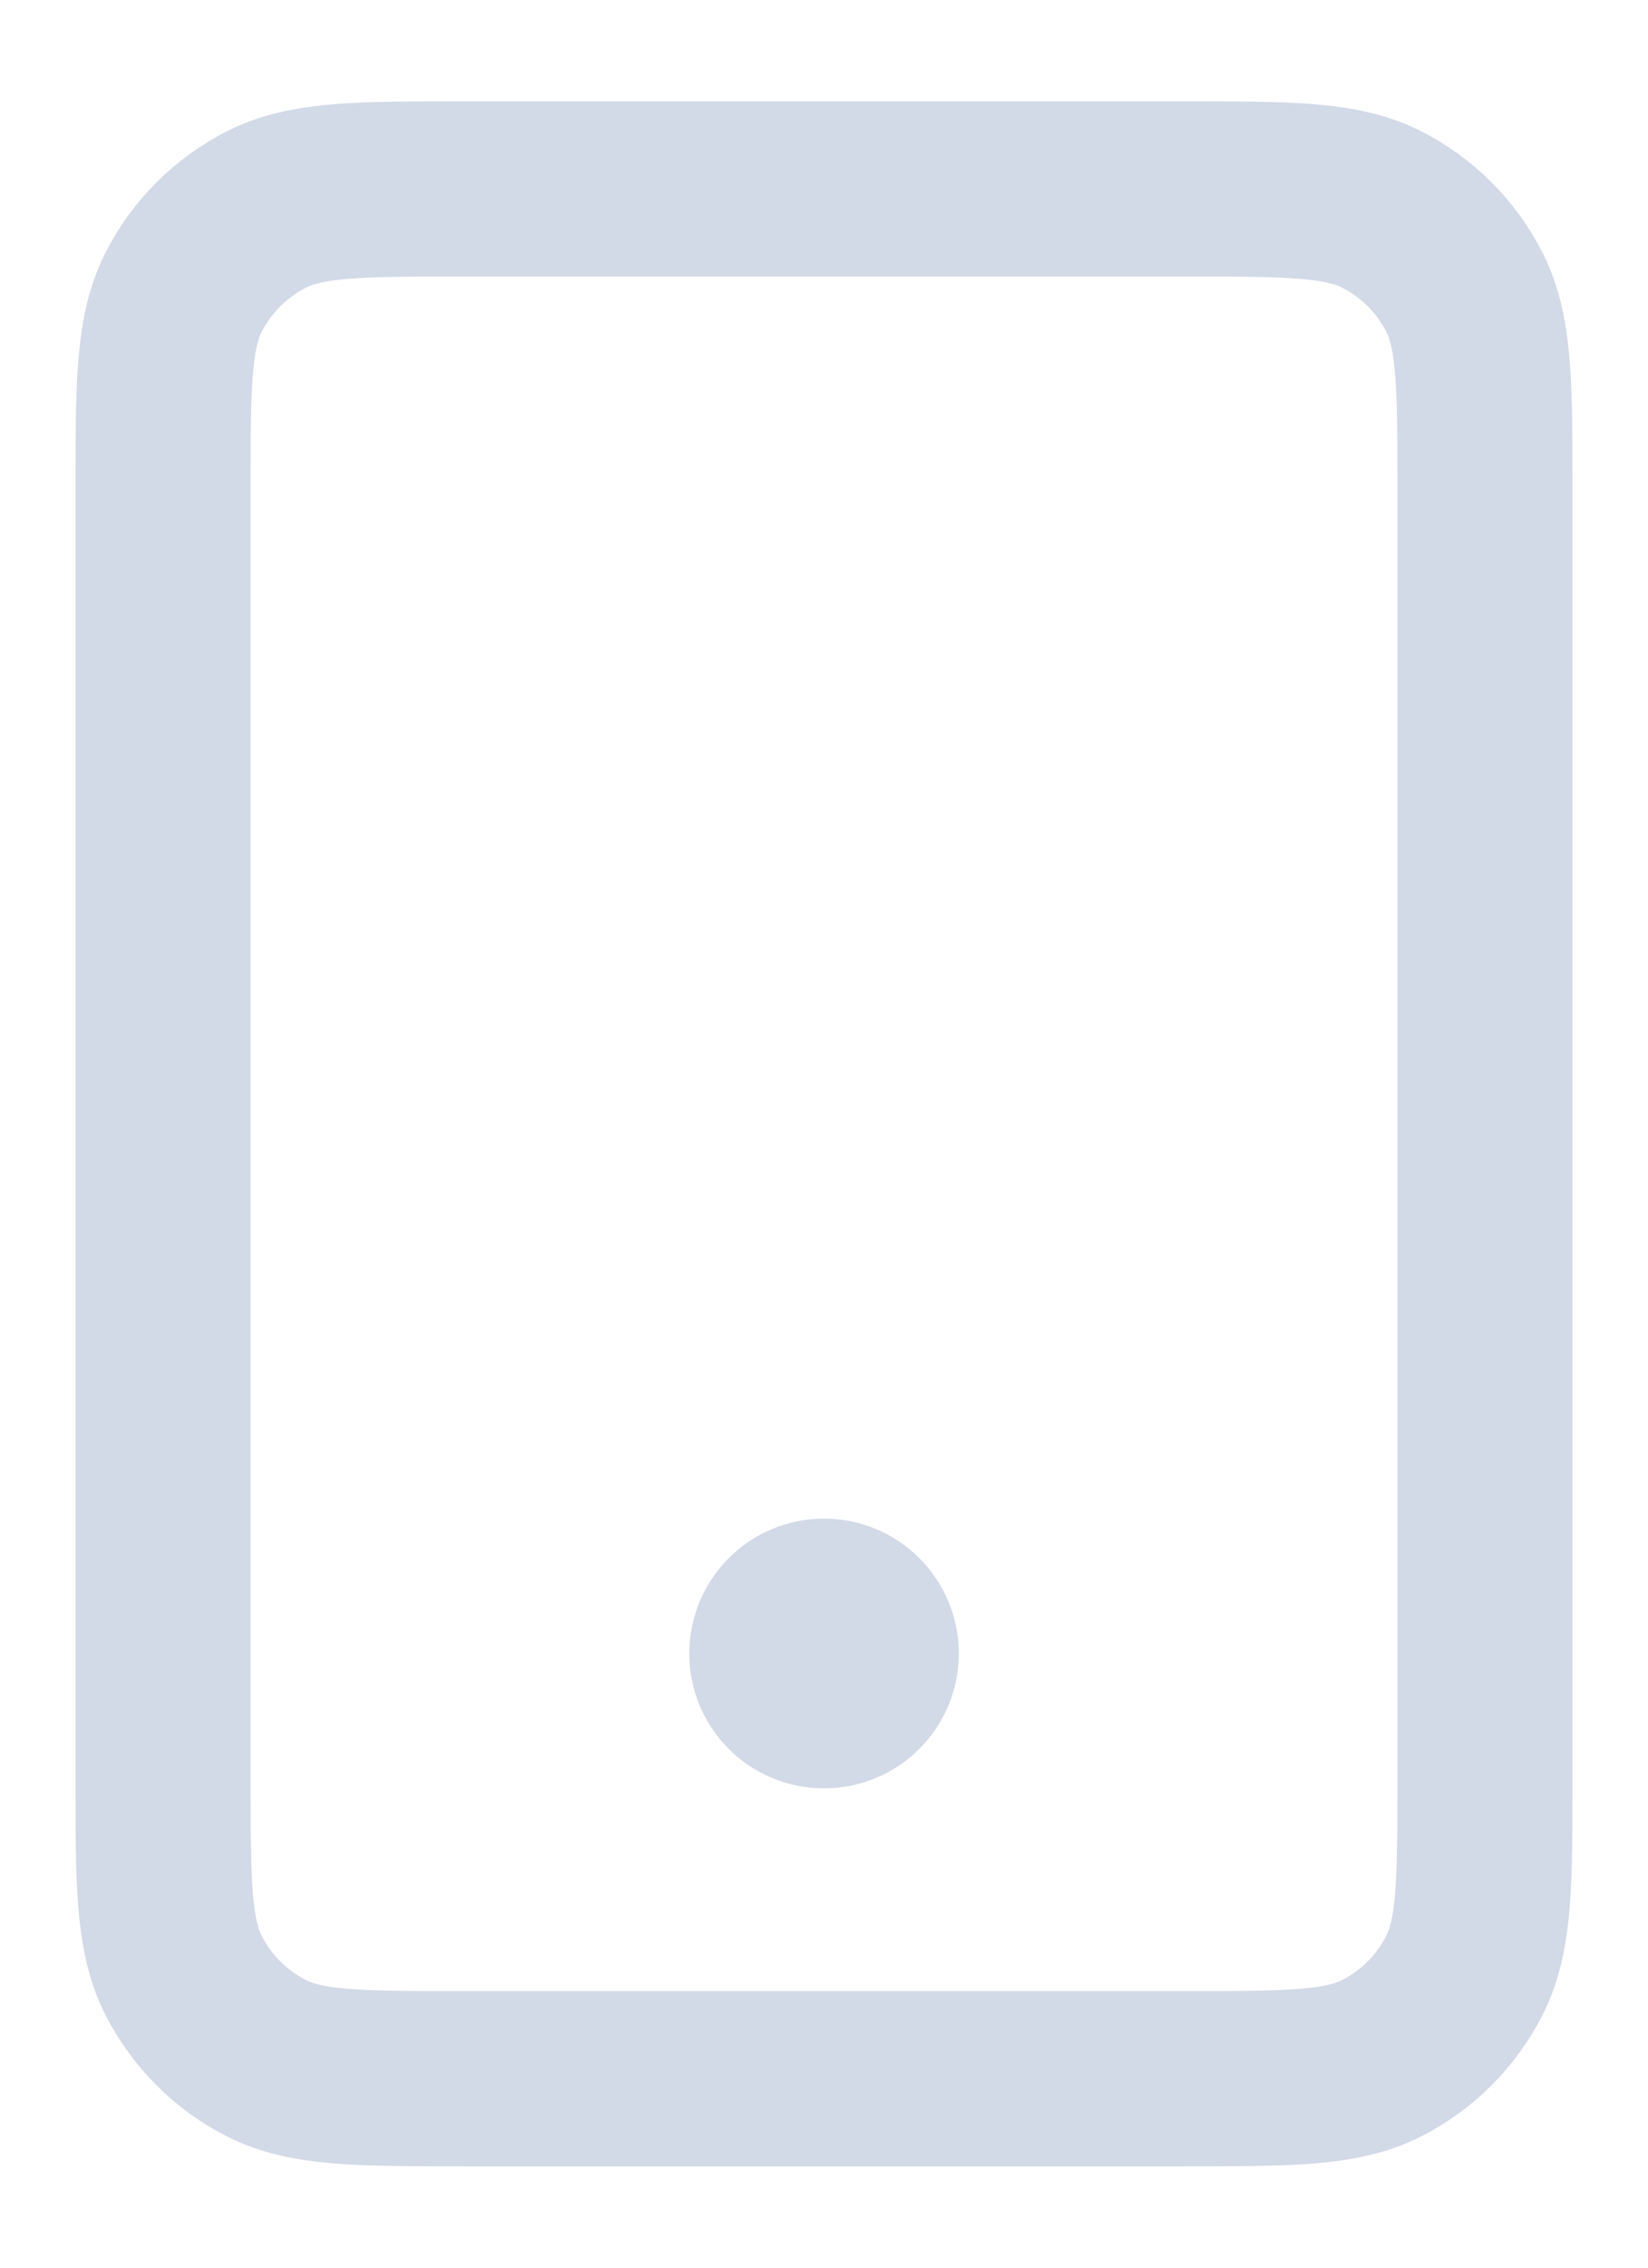 <?xml version="1.0" encoding="UTF-8"?>
<svg xmlns="http://www.w3.org/2000/svg" width="16" height="22" viewBox="0 0 16 22" fill="none">
  <path d="M8 16.042H8.009M4.517 20.167H11.483C12.51 20.167 13.024 20.167 13.416 19.967C13.761 19.791 14.041 19.511 14.217 19.166C14.417 18.773 14.417 18.26 14.417 17.233V4.767C14.417 3.74 14.417 3.227 14.217 2.834C14.041 2.489 13.761 2.209 13.416 2.033C13.024 1.833 12.51 1.833 11.483 1.833H4.517C3.49 1.833 2.977 1.833 2.585 2.033C2.24 2.209 1.959 2.489 1.783 2.834C1.583 3.227 1.583 3.74 1.583 4.767V17.233C1.583 18.26 1.583 18.773 1.783 19.166C1.959 19.511 2.24 19.791 2.585 19.967C2.977 20.167 3.49 20.167 4.517 20.167ZM8.459 16.042C8.459 16.295 8.253 16.5 8 16.5C7.747 16.5 7.542 16.295 7.542 16.042C7.542 15.789 7.747 15.583 8 15.583C8.253 15.583 8.459 15.789 8.459 16.042Z" stroke="#D2D9E7" stroke-width="1.7" stroke-linecap="round" stroke-linejoin="round"></path>
</svg>
